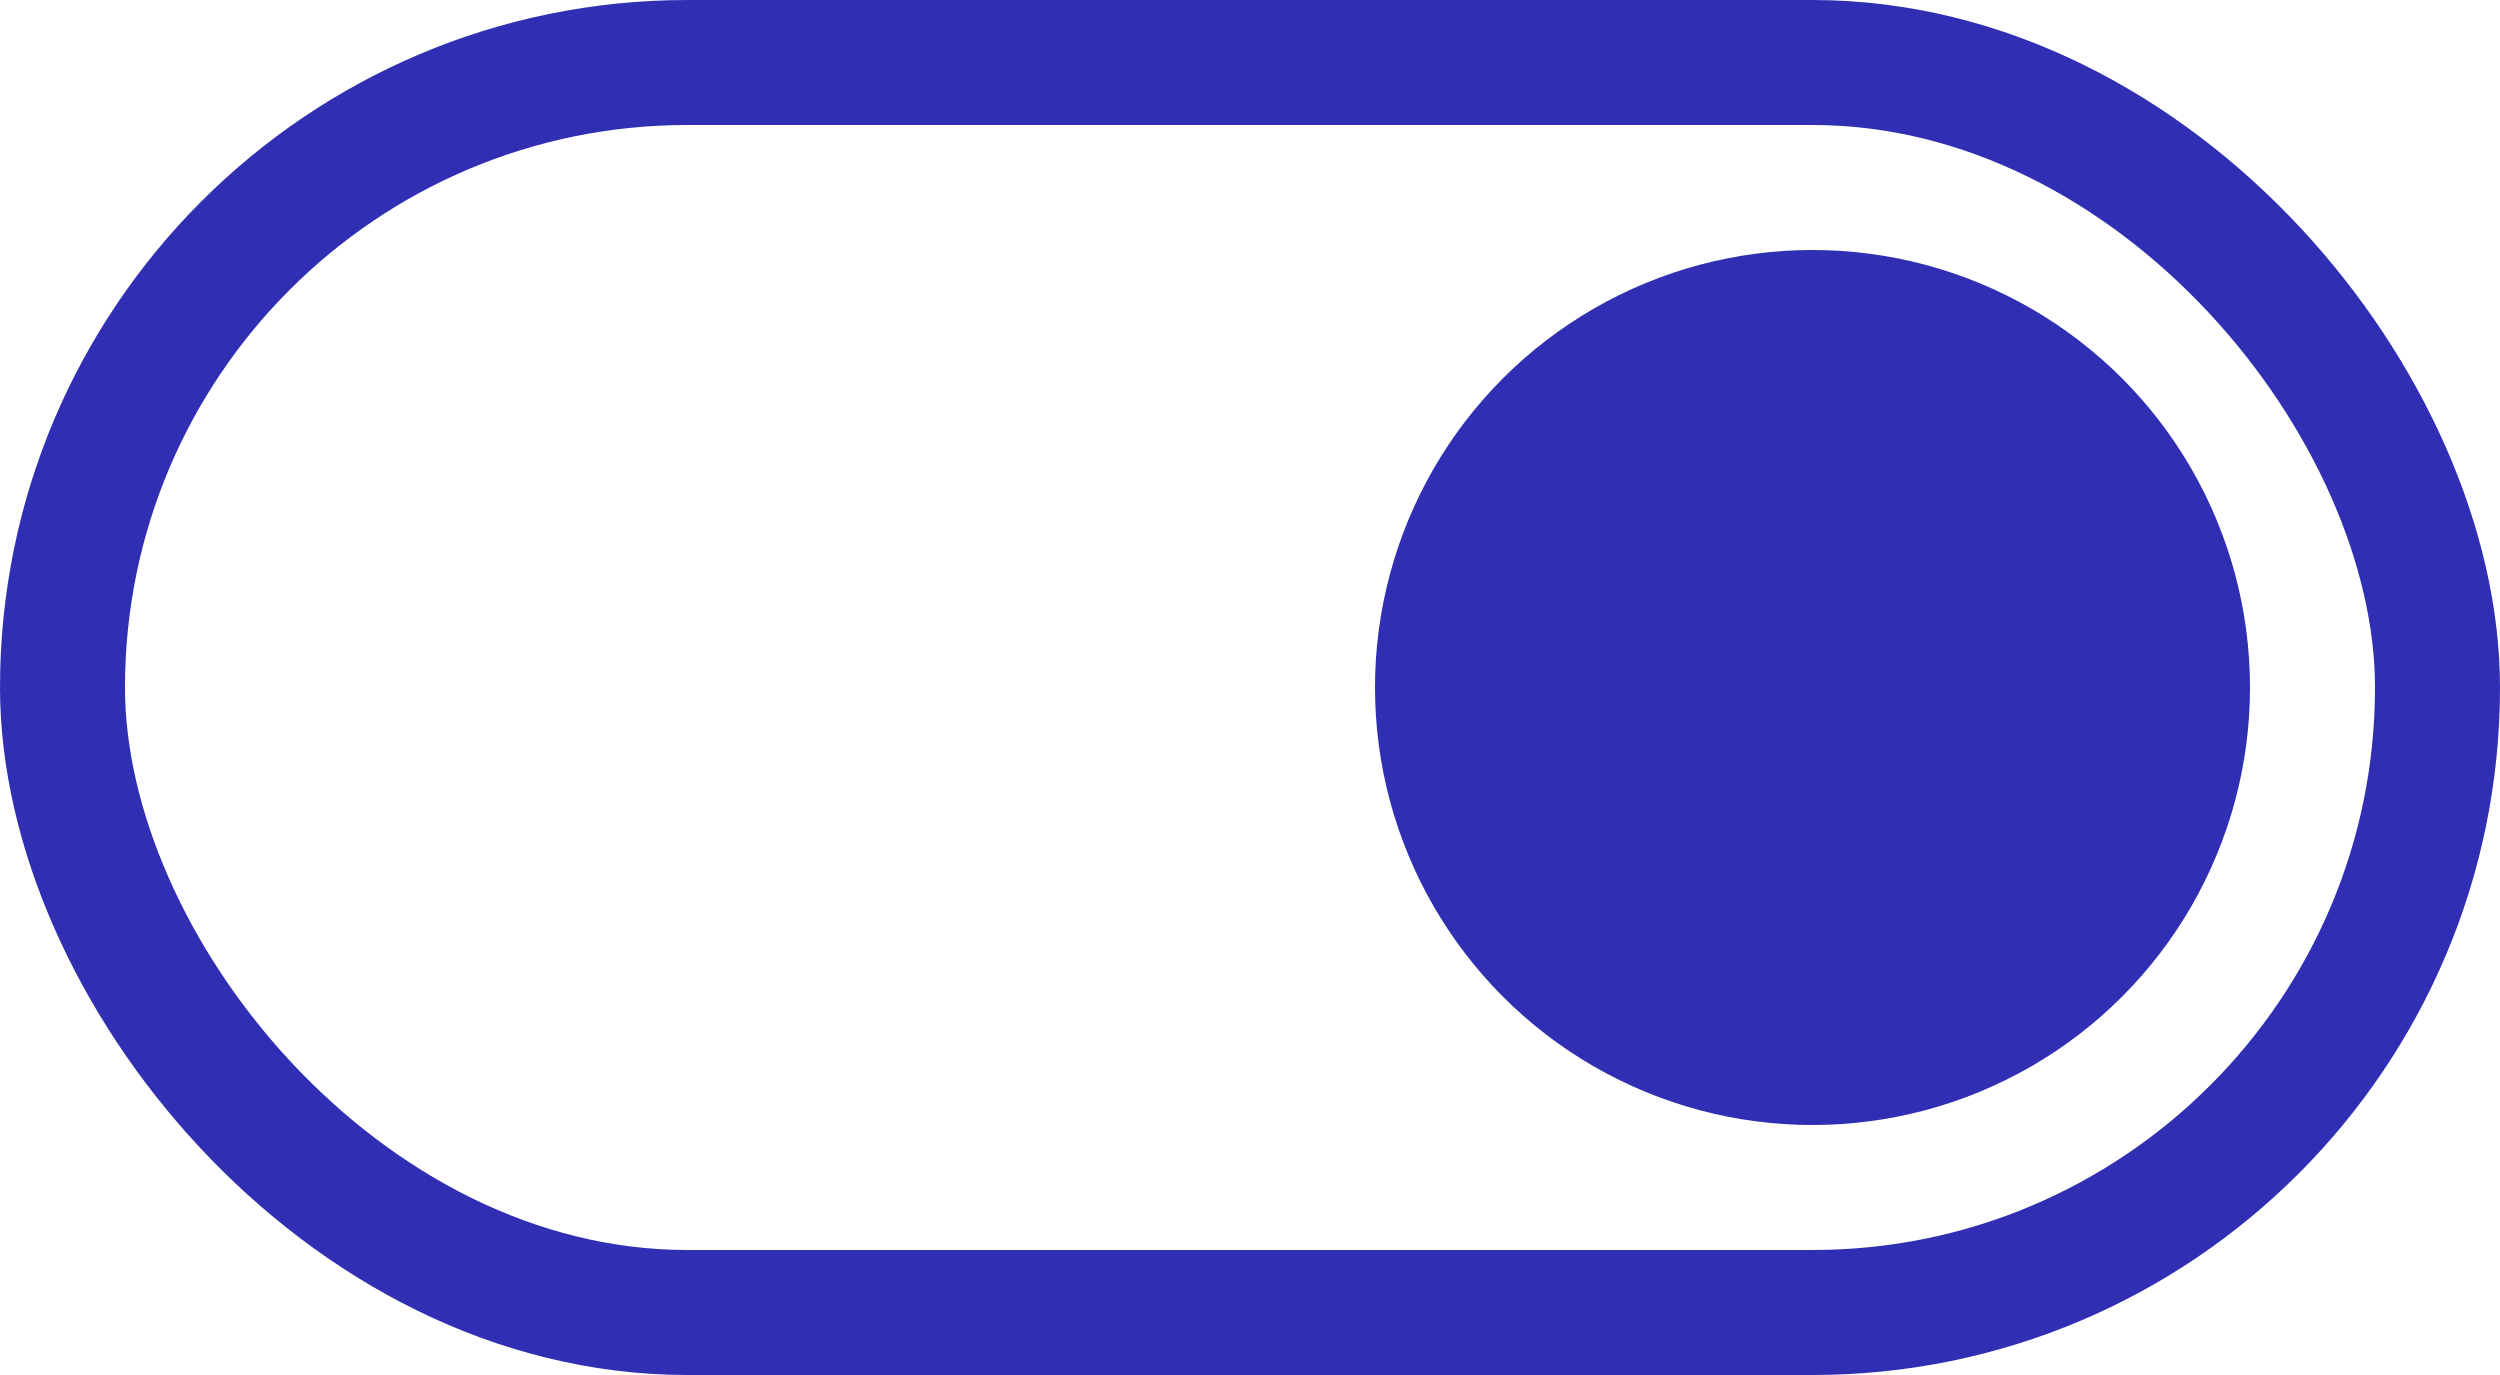 <?xml version="1.0" encoding="UTF-8"?> <svg xmlns="http://www.w3.org/2000/svg" width="20" height="11" viewBox="0 0 20 11" fill="none"><rect x="0.5" y="0.5" width="19" height="10" rx="5" stroke="#302FB3"></rect><circle cx="14.5" cy="5.5" r="3.5" fill="#302FB3"></circle></svg> 